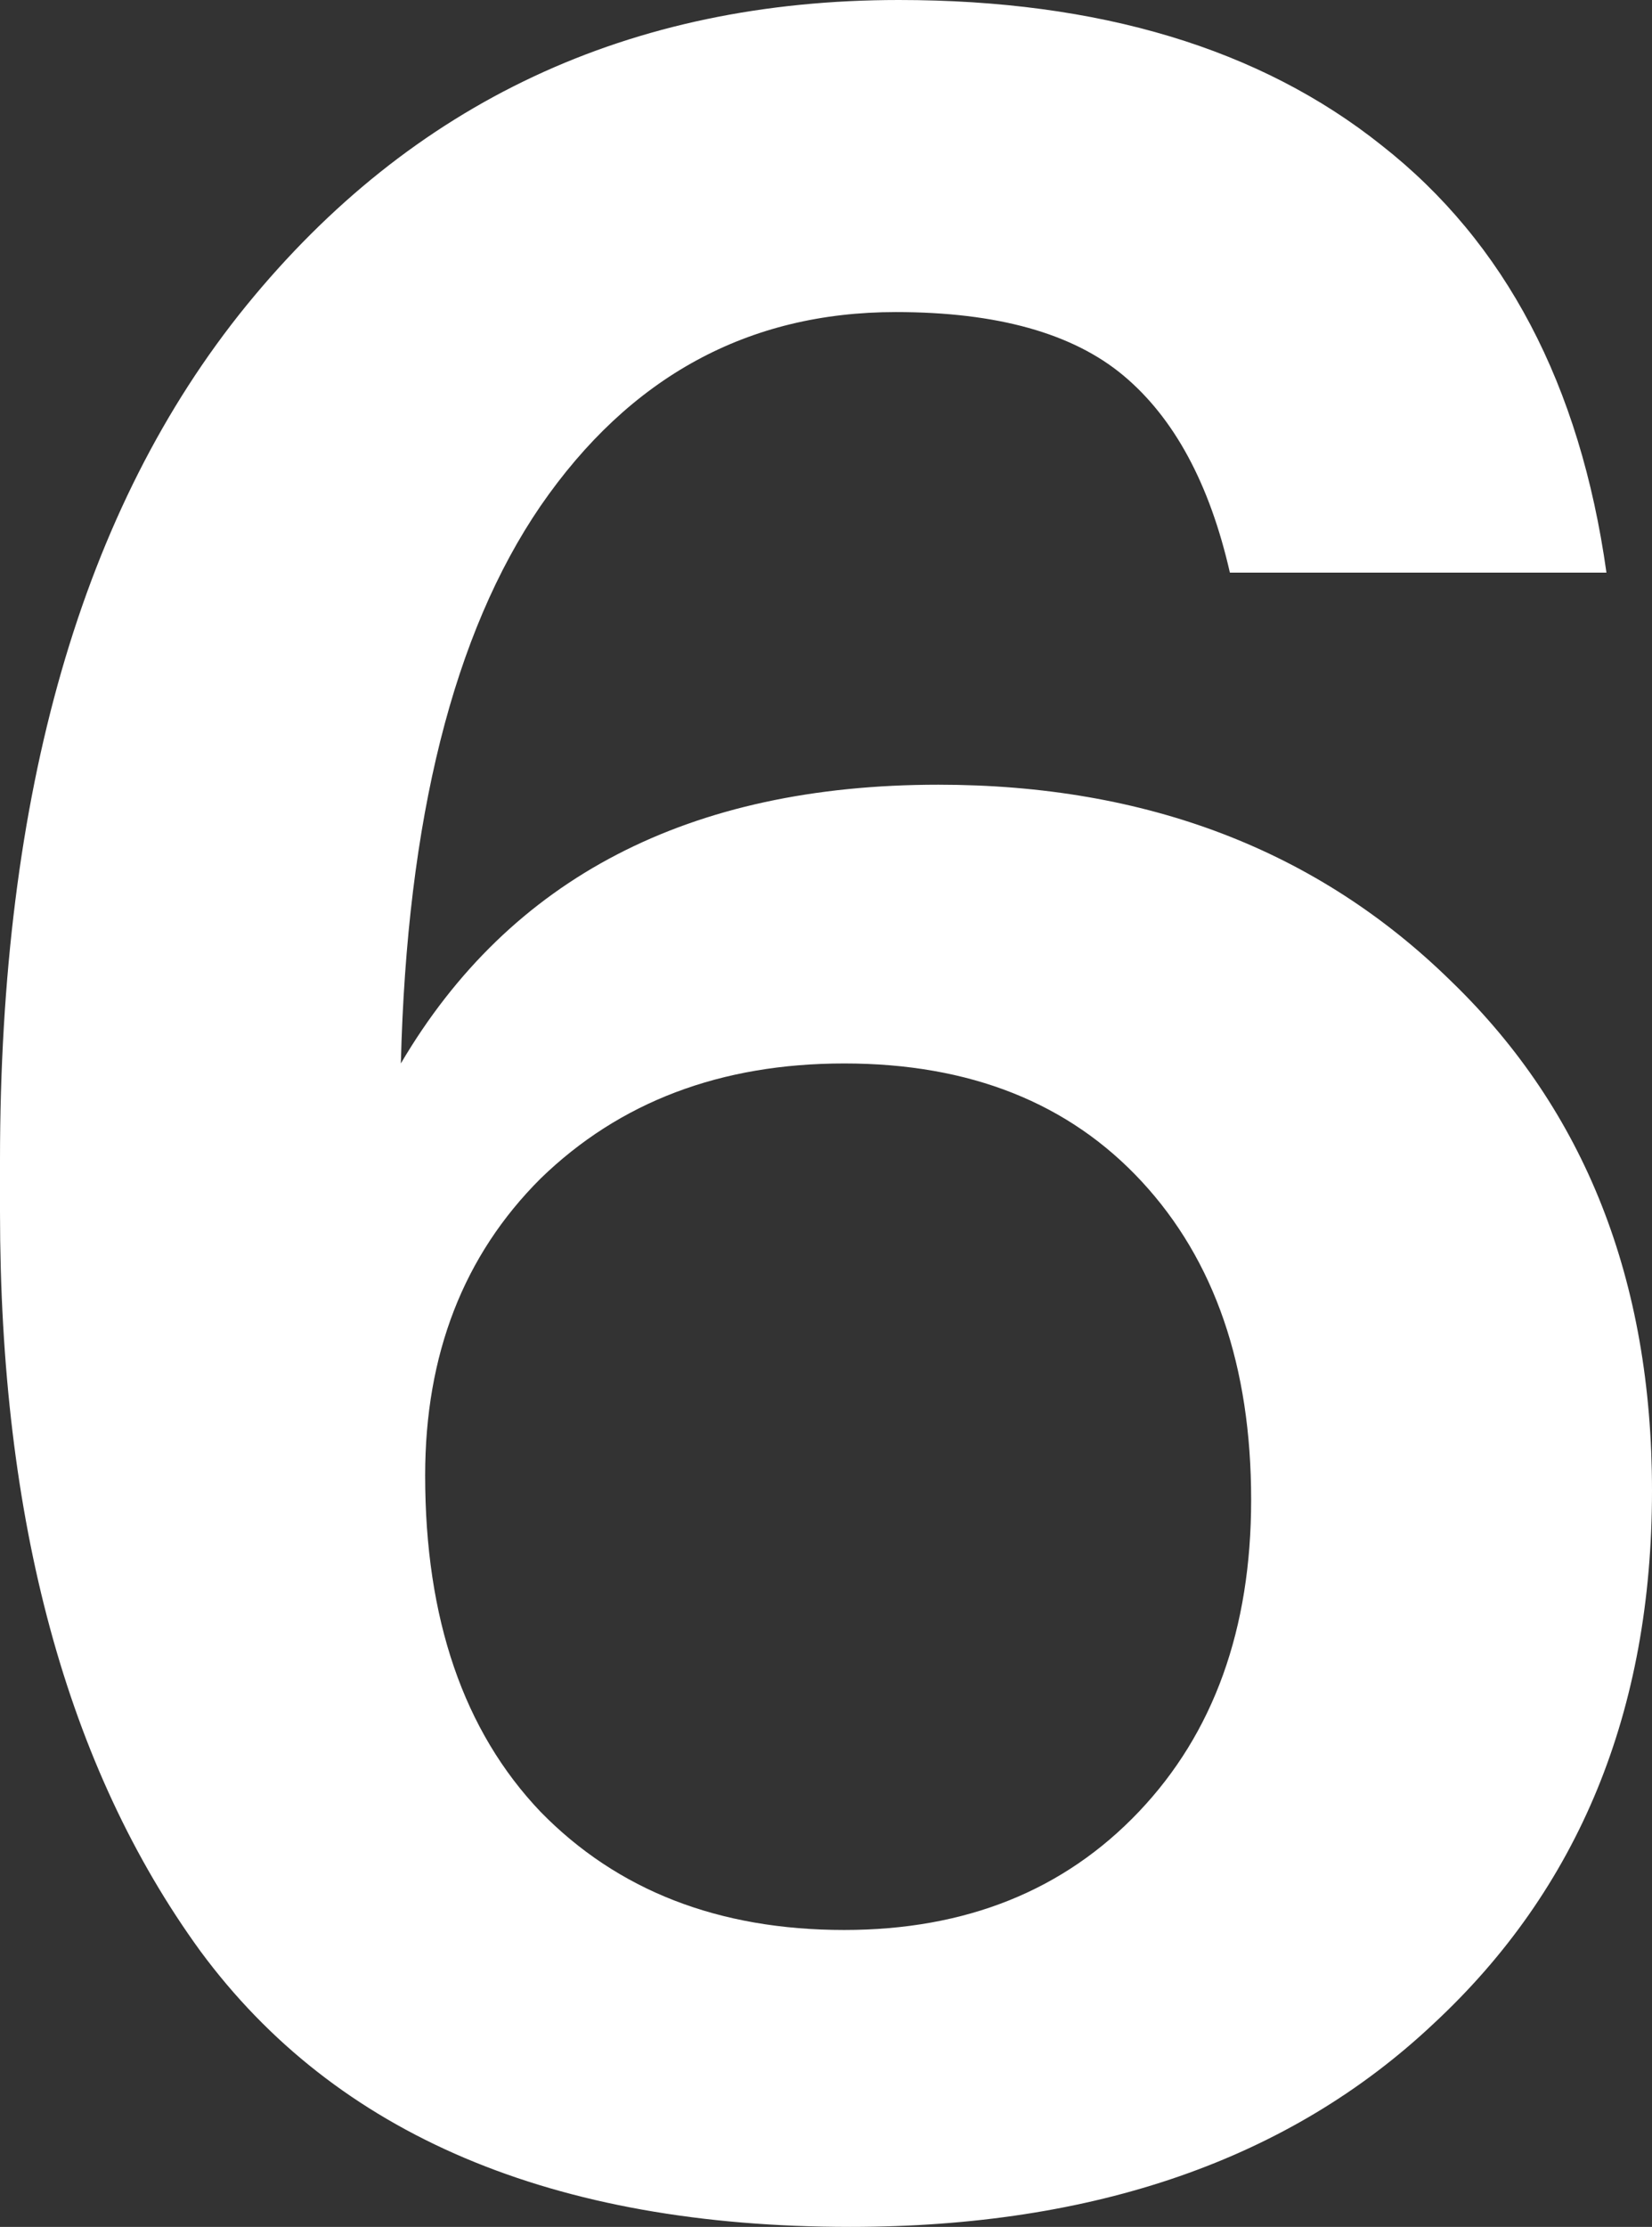 <?xml version="1.0" encoding="UTF-8"?> <svg xmlns="http://www.w3.org/2000/svg" width="314" height="423" viewBox="0 0 314 423" fill="none"><rect x="0" y="0" width="314" height="423" fill="#333333" stroke="none"/> <path d="M161.618 423C105.051 423 63.877 405.543 38.096 370.629C12.698 335.714 0 288.906 0 230.204V220.42C0 150.592 15.585 96.494 46.754 58.127C78.308 19.375 119.674 0 170.853 0C208.949 0 239.54 9.208 262.629 27.625C286.102 46.041 300.34 73.09 305.342 108.771H233.768C229.92 91.89 223.186 79.42 213.566 71.363C203.946 63.306 189.516 59.278 170.276 59.278C142.185 59.278 119.674 71.555 102.743 96.11C86.196 120.282 77.346 155.58 76.191 202.004C96.971 166.706 131.026 149.057 178.357 149.057C217.991 149.057 250.507 161.527 275.904 186.465C301.302 211.02 314 243.249 314 283.151C314 324.971 300.147 358.735 272.441 384.441C245.12 410.147 208.179 423 161.618 423ZM160.463 366.6C183.551 366.6 202.214 359.118 216.452 344.155C230.69 329.192 237.809 309.433 237.809 284.878C237.809 259.555 230.882 239.412 217.029 224.449C203.176 209.486 184.321 202.004 160.463 202.004C136.99 202.004 117.75 209.294 102.743 223.873C88.12 238.453 80.809 257.253 80.809 280.273C80.809 307.514 88.12 328.808 102.743 344.155C117.365 359.118 136.605 366.6 160.463 366.6Z" fill="white"></path> </svg> 